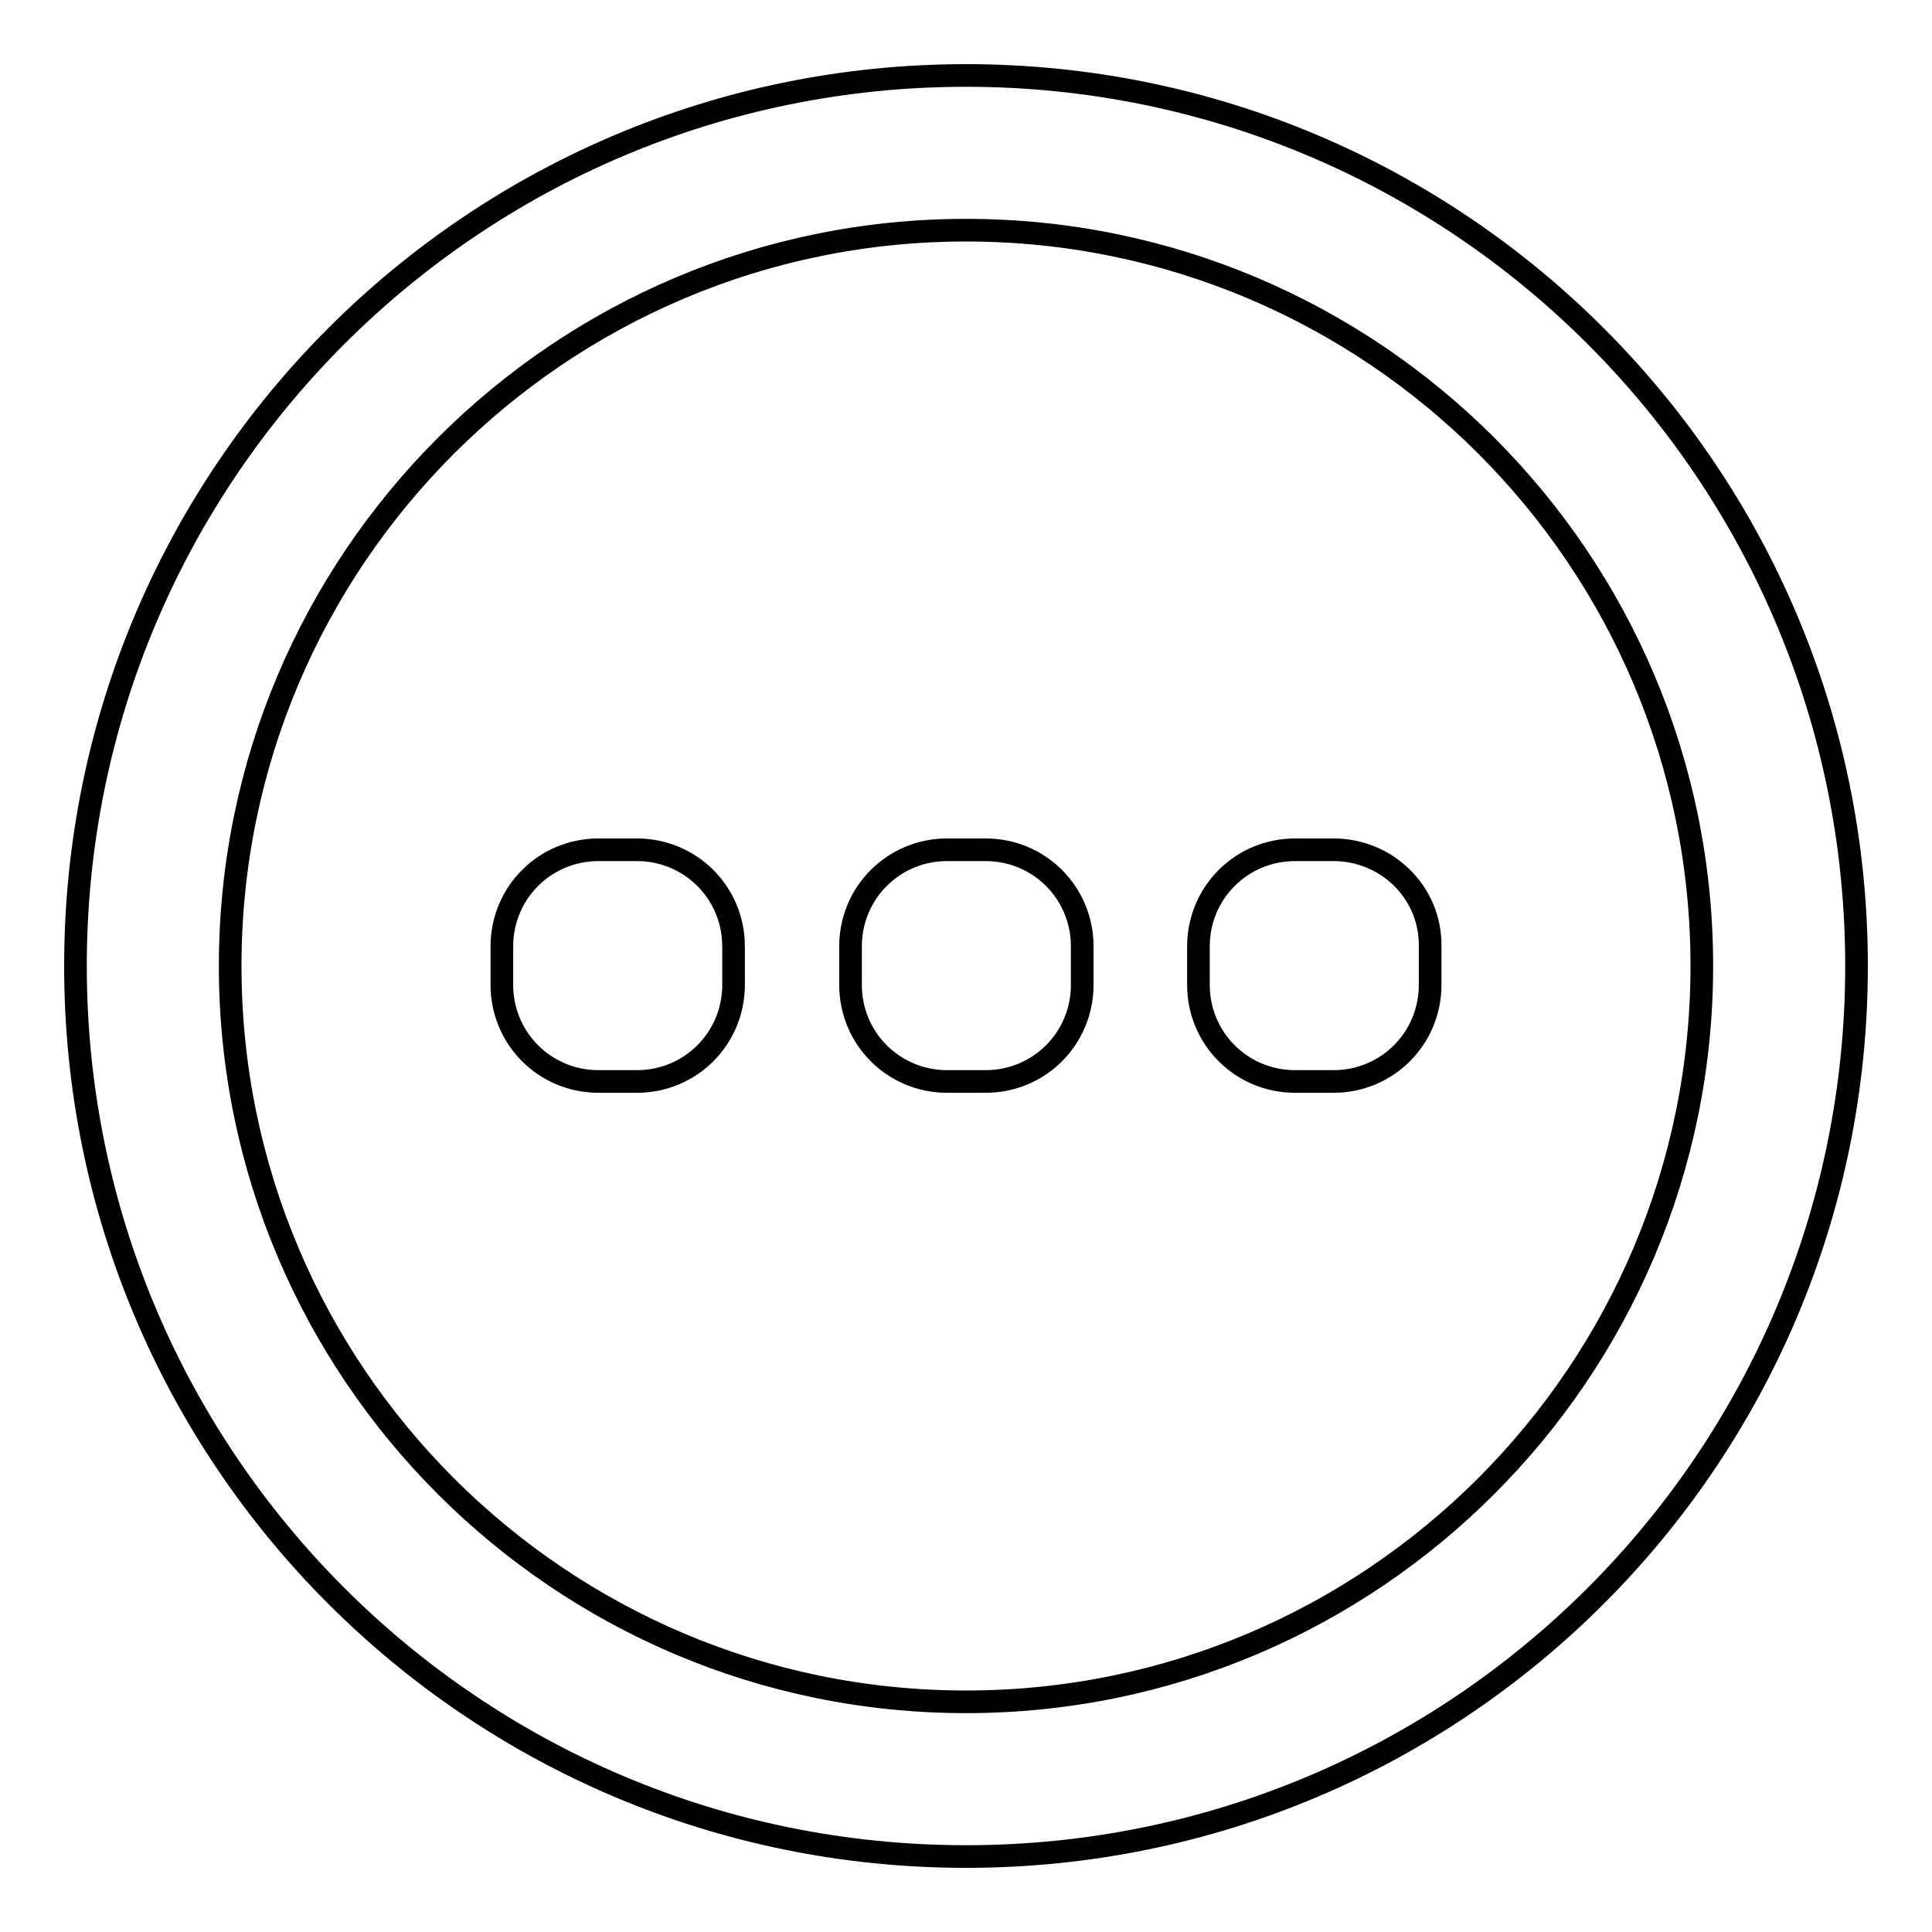 <?xml version="1.0" encoding="utf-8"?>
<!-- Svg Vector Icons : http://www.onlinewebfonts.com/icon -->
<!DOCTYPE svg PUBLIC "-//W3C//DTD SVG 1.1//EN" "http://www.w3.org/Graphics/SVG/1.1/DTD/svg11.dtd">
<svg version="1.1" xmlns="http://www.w3.org/2000/svg" xmlns:xlink="http://www.w3.org/1999/xlink" x="0px" y="0px" viewBox="0 0 256 256" enable-background="new 0 0 256 256" xml:space="preserve">
<g><g><g><g id="More"><g><path stroke-width="3" fill-opacity="0" stroke="#000000"  d="M130.6,112.6h-5.1c-7.1,0-12.8,5.7-12.8,12.8v5.1c0,7.1,5.7,12.8,12.8,12.8h5.1c7.1,0,12.8-5.7,12.8-12.8v-5.1C143.4,118.3,137.7,112.6,130.6,112.6z M84.4,112.6h-5.1c-7.1,0-12.8,5.7-12.8,12.8v5.1c0,7.1,5.7,12.8,12.8,12.8h5.1c7.1,0,12.8-5.7,12.8-12.8v-5.1C97.2,118.3,91.5,112.6,84.4,112.6z M128,10C62.8,10,10,62.8,10,128c0,65.2,52.8,118,118,118c65.2,0,118-52.8,118-118C246,62.8,193.2,10,128,10z M128,225.5c-53.8,0-97.5-43.7-97.5-97.5c0-53.8,43.7-97.5,97.5-97.5s97.5,43.6,97.5,97.5C225.5,181.8,181.8,225.5,128,225.5z M176.7,112.6h-5.1c-7.1,0-12.8,5.7-12.8,12.8v5.1c0,7.1,5.7,12.8,12.8,12.8h5.1c7.1,0,12.8-5.7,12.8-12.8v-5.1C189.6,118.3,183.8,112.6,176.7,112.6z"/></g></g></g><g></g><g></g><g></g><g></g><g></g><g></g><g></g><g></g><g></g><g></g><g></g><g></g><g></g><g></g><g></g></g></g>
</svg>